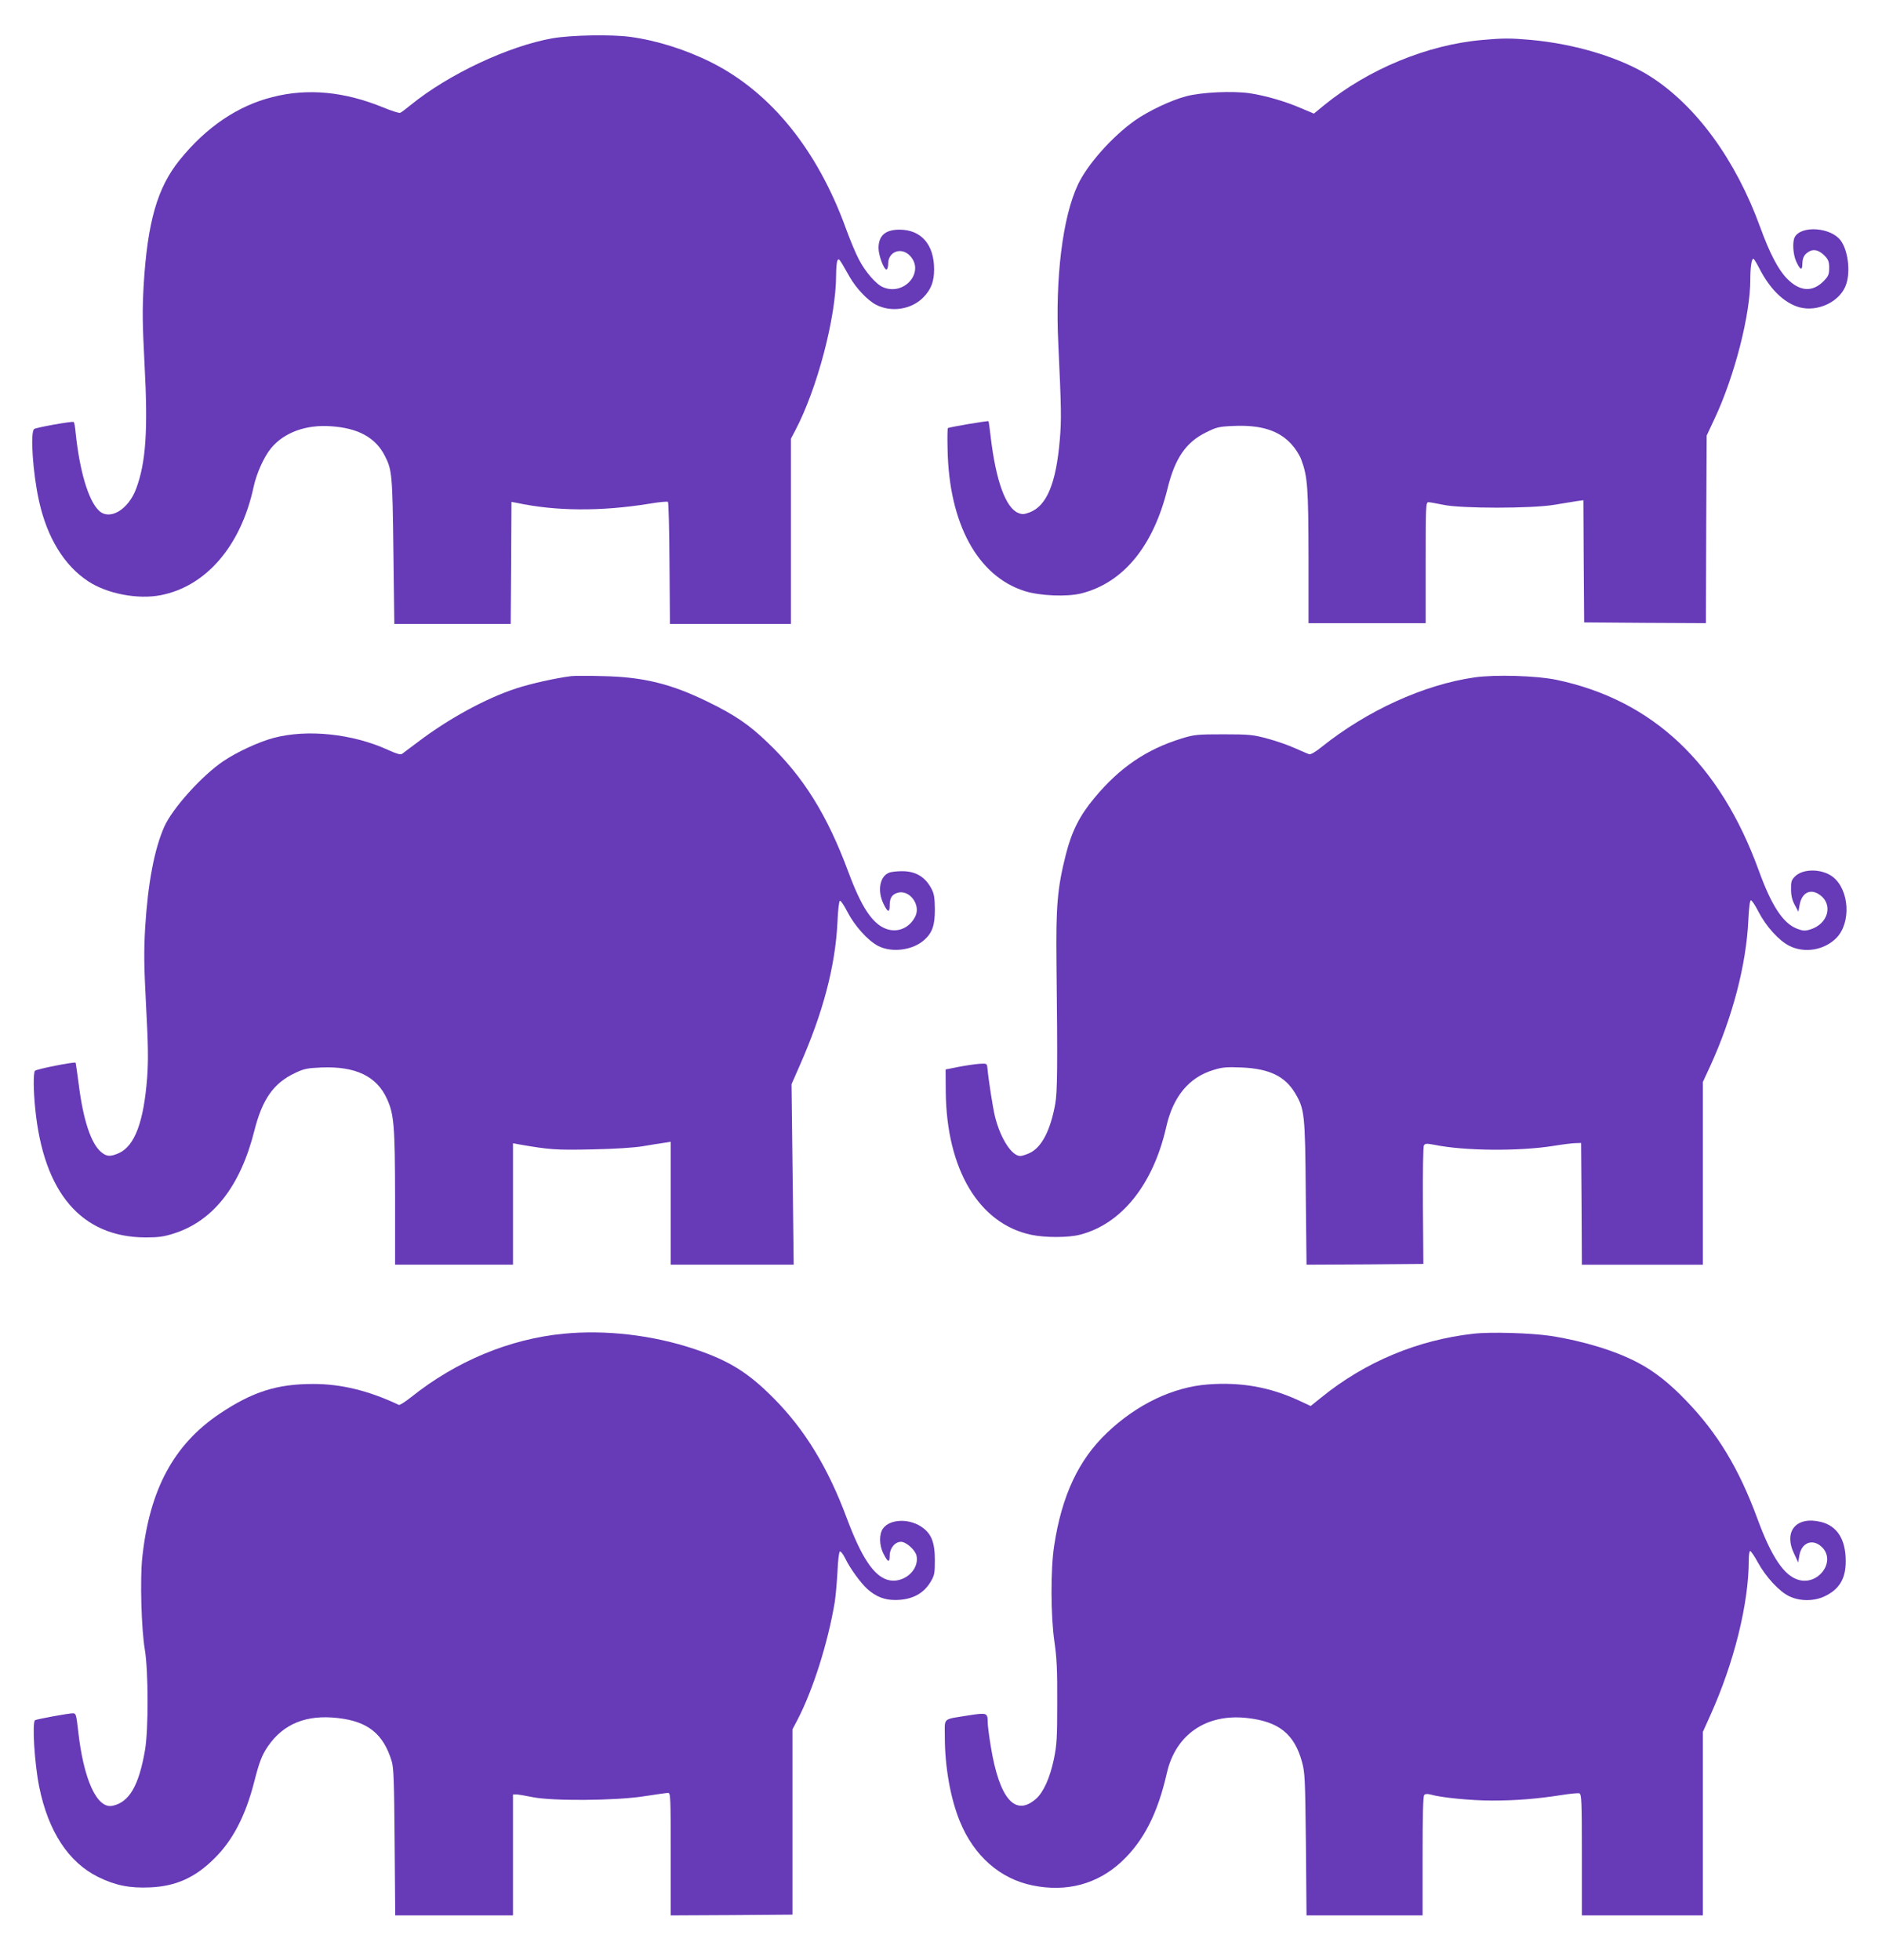 <?xml version="1.0" standalone="no"?>
<!DOCTYPE svg PUBLIC "-//W3C//DTD SVG 20010904//EN"
 "http://www.w3.org/TR/2001/REC-SVG-20010904/DTD/svg10.dtd">
<svg version="1.0" xmlns="http://www.w3.org/2000/svg"
 width="1229pt" height="1280pt" viewBox="0 0 1229 1280"
 preserveAspectRatio="xMidYMid meet">
<g transform="translate(0,1280) scale(0.1,-0.1)"
fill="#673ab7" stroke="none">
<path d="M3608 12550 c-288 -51 -679 -235 -925 -435 -32 -26 -63 -50 -70 -52
-7 -3 -56 13 -110 35 -253 104 -494 127 -724 68 -227 -57 -433 -197 -605 -410
-146 -180 -211 -404 -236 -821 -9 -163 -8 -245 6 -517 23 -427 9 -639 -55
-810 -51 -137 -172 -209 -242 -144 -69 64 -127 258 -153 509 -3 37 -9 69 -13
71 -10 6 -245 -36 -258 -46 -27 -22 -8 -293 32 -471 53 -239 164 -420 320
-523 123 -82 326 -121 476 -91 295 58 521 321 604 702 19 92 69 202 116 259
85 102 228 154 391 142 178 -12 290 -74 351 -193 47 -91 50 -123 56 -623 l6
-475 380 0 380 0 3 399 2 398 33 -6 c256 -55 550 -57 867 -6 63 11 118 16 122
12 4 -4 9 -185 10 -402 l3 -395 395 0 395 0 0 605 0 605 28 53 c143 271 266
737 267 1012 0 47 4 91 9 99 10 15 8 18 81 -110 42 -73 117 -152 172 -180 100
-51 231 -30 308 49 51 53 70 103 70 184 0 161 -85 258 -226 258 -92 0 -136
-38 -137 -119 0 -48 34 -141 52 -141 6 0 11 17 11 38 0 78 84 110 140 54 103
-104 -32 -267 -173 -208 -45 18 -117 101 -159 183 -20 37 -57 127 -83 198
-186 515 -491 892 -879 1087 -165 83 -358 144 -529 167 -125 17 -385 12 -509
-9z"/>
<path d="M9680 12539 c-358 -31 -743 -190 -1033 -426 l-67 -55 -83 35 c-106
46 -232 82 -336 98 -114 16 -314 7 -416 -20 -98 -26 -246 -96 -334 -158 -149
-106 -310 -287 -372 -419 -100 -212 -149 -610 -128 -1039 20 -427 21 -494 10
-625 -24 -286 -85 -433 -196 -476 -38 -14 -49 -15 -76 -4 -82 34 -146 211
-180 500 -6 52 -12 97 -14 99 -5 4 -258 -39 -265 -45 -3 -3 -4 -66 -2 -139 9
-483 195 -827 502 -925 100 -32 277 -39 370 -16 275 69 472 308 565 688 48
195 120 300 251 364 68 34 84 38 179 42 180 8 299 -30 380 -121 24 -26 53 -71
63 -100 41 -109 46 -183 47 -635 l0 -432 383 0 382 0 0 395 c0 370 1 395 18
395 9 0 53 -8 97 -17 116 -25 576 -25 725 0 58 10 124 20 147 24 l43 6 2 -399
3 -399 397 -3 398 -2 2 612 3 613 52 111 c130 277 233 678 233 907 0 80 8 137
20 137 4 0 21 -28 39 -63 69 -135 160 -224 258 -253 125 -36 277 39 311 155
26 85 9 216 -37 279 -62 87 -258 102 -301 23 -16 -31 -11 -112 9 -157 26 -58
41 -64 41 -17 1 42 13 63 47 82 31 16 65 5 99 -30 24 -25 29 -39 29 -79 0 -42
-5 -54 -35 -85 -73 -75 -157 -70 -240 15 -58 59 -113 165 -175 335 -160 441
-419 796 -720 987 -193 122 -490 212 -785 238 -129 11 -173 11 -310 -1z"/>
<path d="M3730 8384 c-102 -13 -264 -49 -358 -80 -198 -64 -444 -199 -640
-348 -52 -39 -100 -75 -107 -80 -9 -7 -39 2 -93 27 -231 105 -526 136 -747 77
-96 -26 -239 -92 -326 -151 -140 -94 -333 -309 -386 -428 -65 -147 -107 -368
-125 -658 -9 -161 -8 -244 6 -515 14 -260 15 -351 7 -465 -22 -290 -81 -447
-184 -494 -57 -25 -80 -24 -117 7 -66 56 -117 210 -146 443 -10 75 -19 138
-20 140 -6 8 -259 -42 -266 -53 -11 -16 -10 -127 2 -247 55 -551 302 -839 720
-841 86 0 120 5 186 26 257 82 434 309 525 671 52 207 127 312 266 377 58 28
80 32 172 36 223 9 361 -57 428 -205 46 -101 52 -173 53 -645 l0 -438 385 0
385 0 0 396 0 397 38 -7 c201 -35 241 -38 477 -33 150 3 275 11 335 21 52 9
114 19 138 22 l42 7 0 -402 0 -401 402 0 401 0 -7 590 -7 589 54 123 c152 345
232 647 246 937 3 75 10 136 16 138 6 1 27 -30 48 -71 47 -92 134 -189 201
-224 91 -47 230 -28 304 41 51 47 67 95 67 197 -1 77 -5 103 -22 135 -41 78
-103 115 -192 115 -33 0 -71 -4 -85 -10 -61 -23 -78 -119 -36 -204 26 -55 40
-59 40 -10 0 47 13 70 48 82 79 27 159 -78 118 -156 -39 -75 -116 -106 -191
-78 -89 34 -160 142 -245 371 -138 372 -293 622 -528 846 -119 115 -213 179
-387 264 -242 119 -425 164 -690 169 -93 3 -186 2 -205 0z"/>
<path d="M9630 8376 c-333 -48 -702 -217 -1000 -455 -36 -30 -71 -50 -80 -47
-8 2 -52 21 -97 41 -45 20 -126 48 -180 62 -89 24 -115 27 -283 27 -173 0
-191 -2 -273 -27 -230 -71 -404 -189 -569 -387 -97 -116 -149 -218 -188 -372
-55 -218 -65 -336 -61 -703 8 -686 6 -847 -8 -925 -31 -172 -88 -282 -164
-319 -24 -12 -53 -21 -64 -21 -57 0 -131 117 -166 260 -14 58 -42 237 -49 315
-3 29 -4 30 -53 27 -27 -2 -88 -11 -135 -20 l-85 -17 1 -145 c5 -508 217 -863
559 -935 92 -19 242 -19 318 1 272 70 478 329 563 704 44 197 148 323 306 371
60 19 87 21 187 17 180 -8 282 -57 348 -167 62 -104 66 -136 70 -654 l5 -467
381 2 382 3 -3 380 c-1 232 1 386 7 395 8 12 19 12 68 3 194 -40 554 -43 778
-7 61 10 126 18 145 18 l35 1 3 -397 2 -398 395 0 395 0 0 596 0 597 49 106
c145 318 234 658 248 949 4 85 10 132 17 132 6 0 29 -34 50 -76 48 -93 132
-187 200 -221 100 -51 230 -29 309 52 96 99 84 312 -23 397 -70 55 -196 57
-249 3 -22 -22 -26 -34 -25 -83 0 -40 7 -71 24 -102 l24 -45 8 45 c14 79 69
108 128 68 94 -63 60 -193 -60 -229 -33 -10 -47 -9 -84 5 -92 35 -167 149
-251 381 -254 699 -693 1113 -1321 1245 -130 27 -399 35 -534 16z"/>
<path d="M3680 4089 c-352 -34 -701 -179 -995 -414 -38 -30 -74 -53 -80 -51
-196 93 -377 137 -559 137 -238 0 -397 -51 -611 -194 -301 -202 -459 -497
-506 -941 -15 -140 -6 -468 17 -601 23 -139 24 -521 1 -655 -40 -233 -103
-341 -212 -364 -102 -22 -190 172 -225 493 -12 103 -14 111 -34 111 -29 0
-235 -38 -247 -45 -20 -13 -4 -282 27 -435 59 -291 191 -493 385 -589 112 -55
205 -74 339 -68 168 7 295 64 420 189 120 118 203 278 260 500 33 130 51 176
90 233 101 147 252 208 457 184 196 -22 297 -104 351 -282 13 -43 16 -132 19
-529 l4 -478 385 0 384 0 0 395 0 395 23 0 c12 0 58 -8 102 -17 128 -27 545
-24 730 5 77 12 148 22 158 22 16 0 17 -26 17 -400 l0 -400 398 2 397 3 0 605
0 605 32 61 c102 195 200 506 244 769 6 39 14 128 18 199 3 75 10 131 16 133
6 2 21 -18 34 -44 32 -67 103 -164 147 -203 56 -49 110 -70 180 -70 107 0 185
40 232 120 24 40 27 55 27 140 0 120 -24 177 -92 221 -84 53 -202 46 -246 -13
-27 -37 -26 -110 2 -165 29 -58 41 -62 41 -13 0 48 34 90 74 90 33 0 93 -53
101 -90 21 -96 -89 -188 -190 -158 -91 28 -170 148 -265 402 -123 331 -275
580 -478 784 -165 167 -292 246 -517 321 -271 91 -579 127 -855 100z"/>
<path d="M9621 4089 c-364 -41 -706 -184 -991 -415 l-71 -57 -77 36 c-191 88
-378 121 -592 105 -230 -17 -466 -130 -661 -316 -185 -176 -295 -409 -345
-737 -24 -157 -23 -458 2 -630 15 -104 19 -184 18 -395 0 -234 -3 -277 -22
-370 -26 -123 -68 -216 -117 -259 -136 -119 -239 1 -295 343 -11 66 -20 137
-20 156 0 64 -5 65 -127 46 -172 -28 -153 -11 -153 -140 0 -196 37 -404 99
-554 92 -224 262 -373 473 -416 223 -46 424 8 582 155 144 135 235 312 296
579 57 252 259 390 526 359 205 -23 306 -104 356 -285 20 -74 21 -107 26 -541
l4 -463 379 0 379 0 0 388 c0 269 3 391 11 399 7 7 21 8 43 2 68 -20 264 -39
400 -39 156 0 293 11 453 36 56 9 109 14 117 11 14 -6 16 -51 16 -402 l0 -395
395 0 395 0 0 599 0 599 49 109 c156 346 251 731 251 1014 0 32 4 59 9 59 5 0
28 -33 50 -74 53 -97 142 -192 206 -222 69 -33 161 -33 230 0 96 45 139 116
138 231 0 141 -56 229 -162 255 -162 39 -246 -62 -174 -210 l26 -55 7 44 c14
90 93 116 153 51 84 -93 -29 -244 -156 -209 -95 25 -179 150 -271 401 -120
326 -260 558 -466 771 -108 113 -206 190 -312 246 -144 77 -358 143 -573 176
-126 19 -393 27 -504 14z"/>
</g>
</svg>
